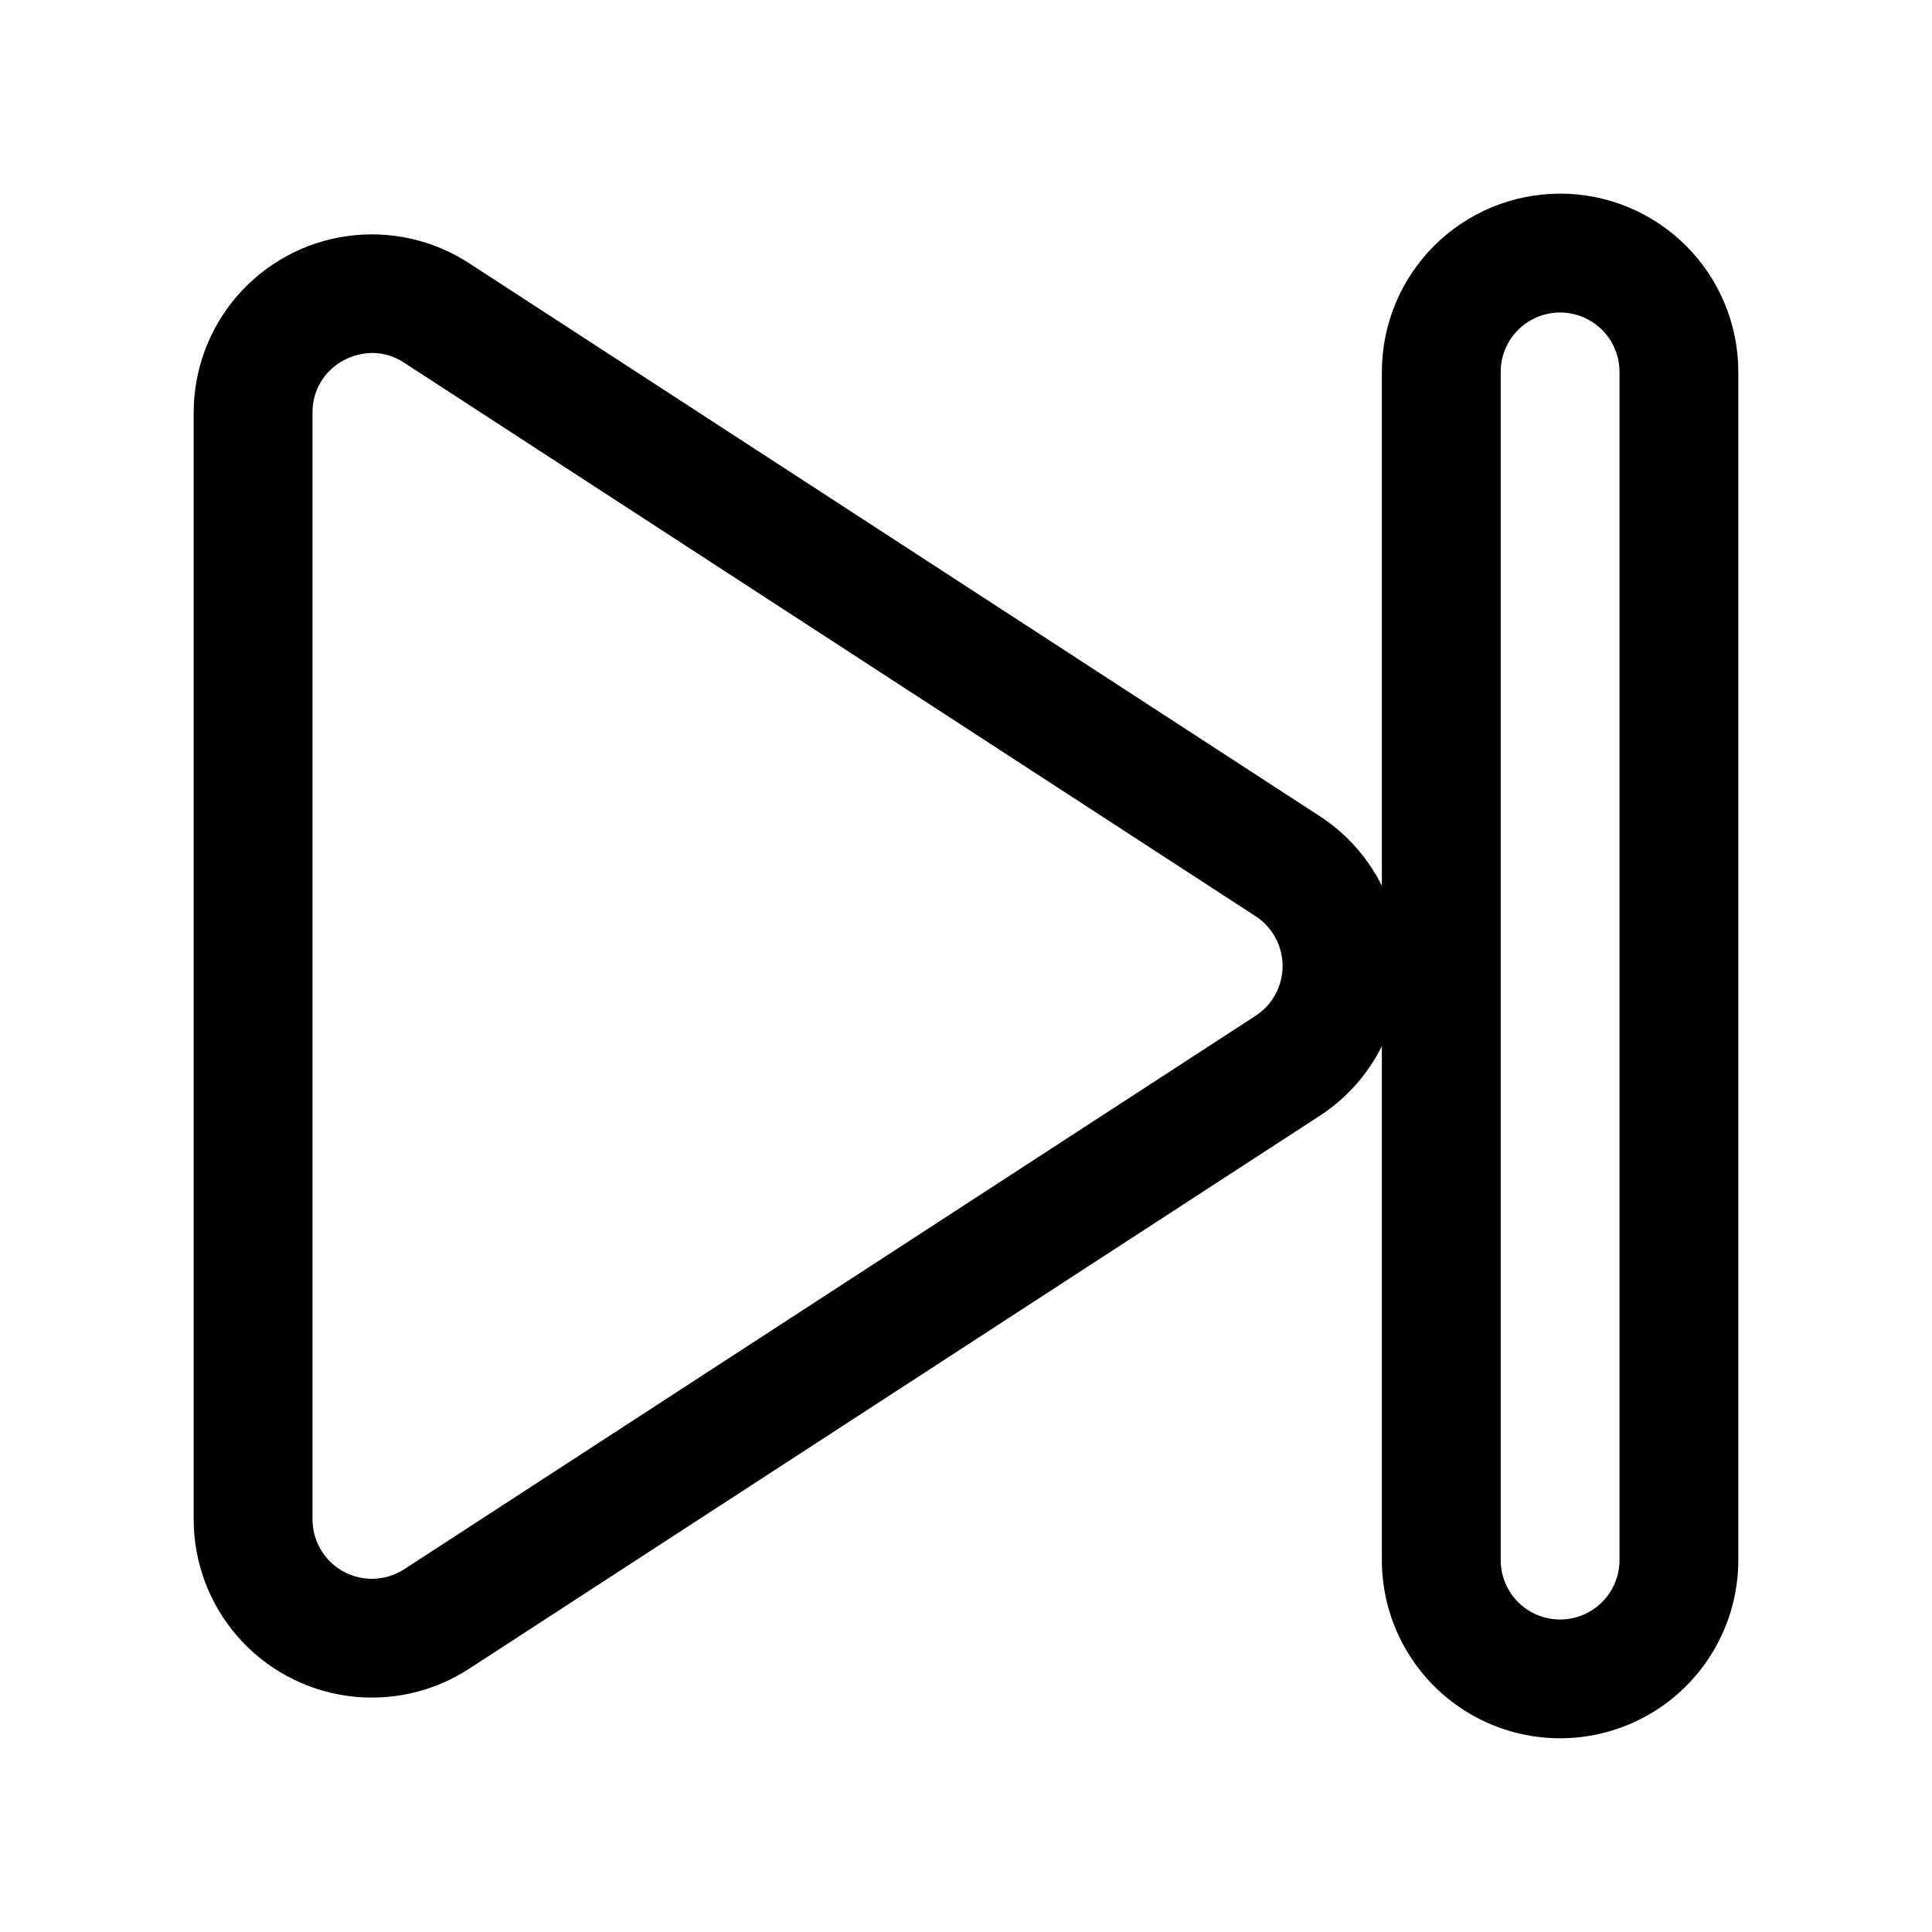 <?xml version="1.0" encoding="UTF-8"?>
<!-- Uploaded to: ICON Repo, www.svgrepo.com, Generator: ICON Repo Mixer Tools -->
<svg fill="#000000" width="800px" height="800px" version="1.1" viewBox="144 144 512 512" xmlns="http://www.w3.org/2000/svg">
 <path d="m557.44 195.32c-12.523 0-24.539 4.977-33.398 13.836-8.855 8.859-13.832 20.871-13.832 33.398v136.19-0.004c-3.707-7.449-9.332-13.781-16.297-18.34l-225.61-146.66c-9.551-6.207-21.023-8.754-32.305-7.172s-21.613 7.188-29.086 15.785-11.586 19.609-11.586 31v293.28c0 11.395 4.113 22.402 11.586 31 7.473 8.598 17.805 14.203 29.086 15.785 11.281 1.586 22.754-0.965 32.305-7.172l225.61-146.66h-0.004c6.965-4.559 12.59-10.891 16.297-18.34v136.18c0 16.875 9.004 32.469 23.617 40.906s32.617 8.438 47.23 0c14.613-8.438 23.617-24.031 23.617-40.906v-314.88c0-12.527-4.977-24.539-13.836-33.398-8.855-8.859-20.871-13.836-33.398-13.836zm-80.688 217.87-225.61 146.66c-3.184 2.07-7.008 2.918-10.77 2.391-3.758-0.527-7.203-2.398-9.695-5.266-2.488-2.867-3.859-6.535-3.859-10.336v-293.28c-0.035-2.844 0.715-5.644 2.168-8.086 1.453-2.445 3.551-4.441 6.066-5.769 2.348-1.27 4.969-1.945 7.637-1.969 3.016 0.023 5.953 0.93 8.453 2.613l225.61 146.66c4.461 2.906 7.152 7.871 7.152 13.195s-2.691 10.285-7.152 13.191zm96.434 144.25c0 5.625-3 10.824-7.871 13.637s-10.875 2.812-15.746 0-7.871-8.012-7.871-13.637v-314.88c0-5.625 3-10.824 7.871-13.637s10.875-2.812 15.746 0 7.871 8.012 7.871 13.637z"/>
</svg>